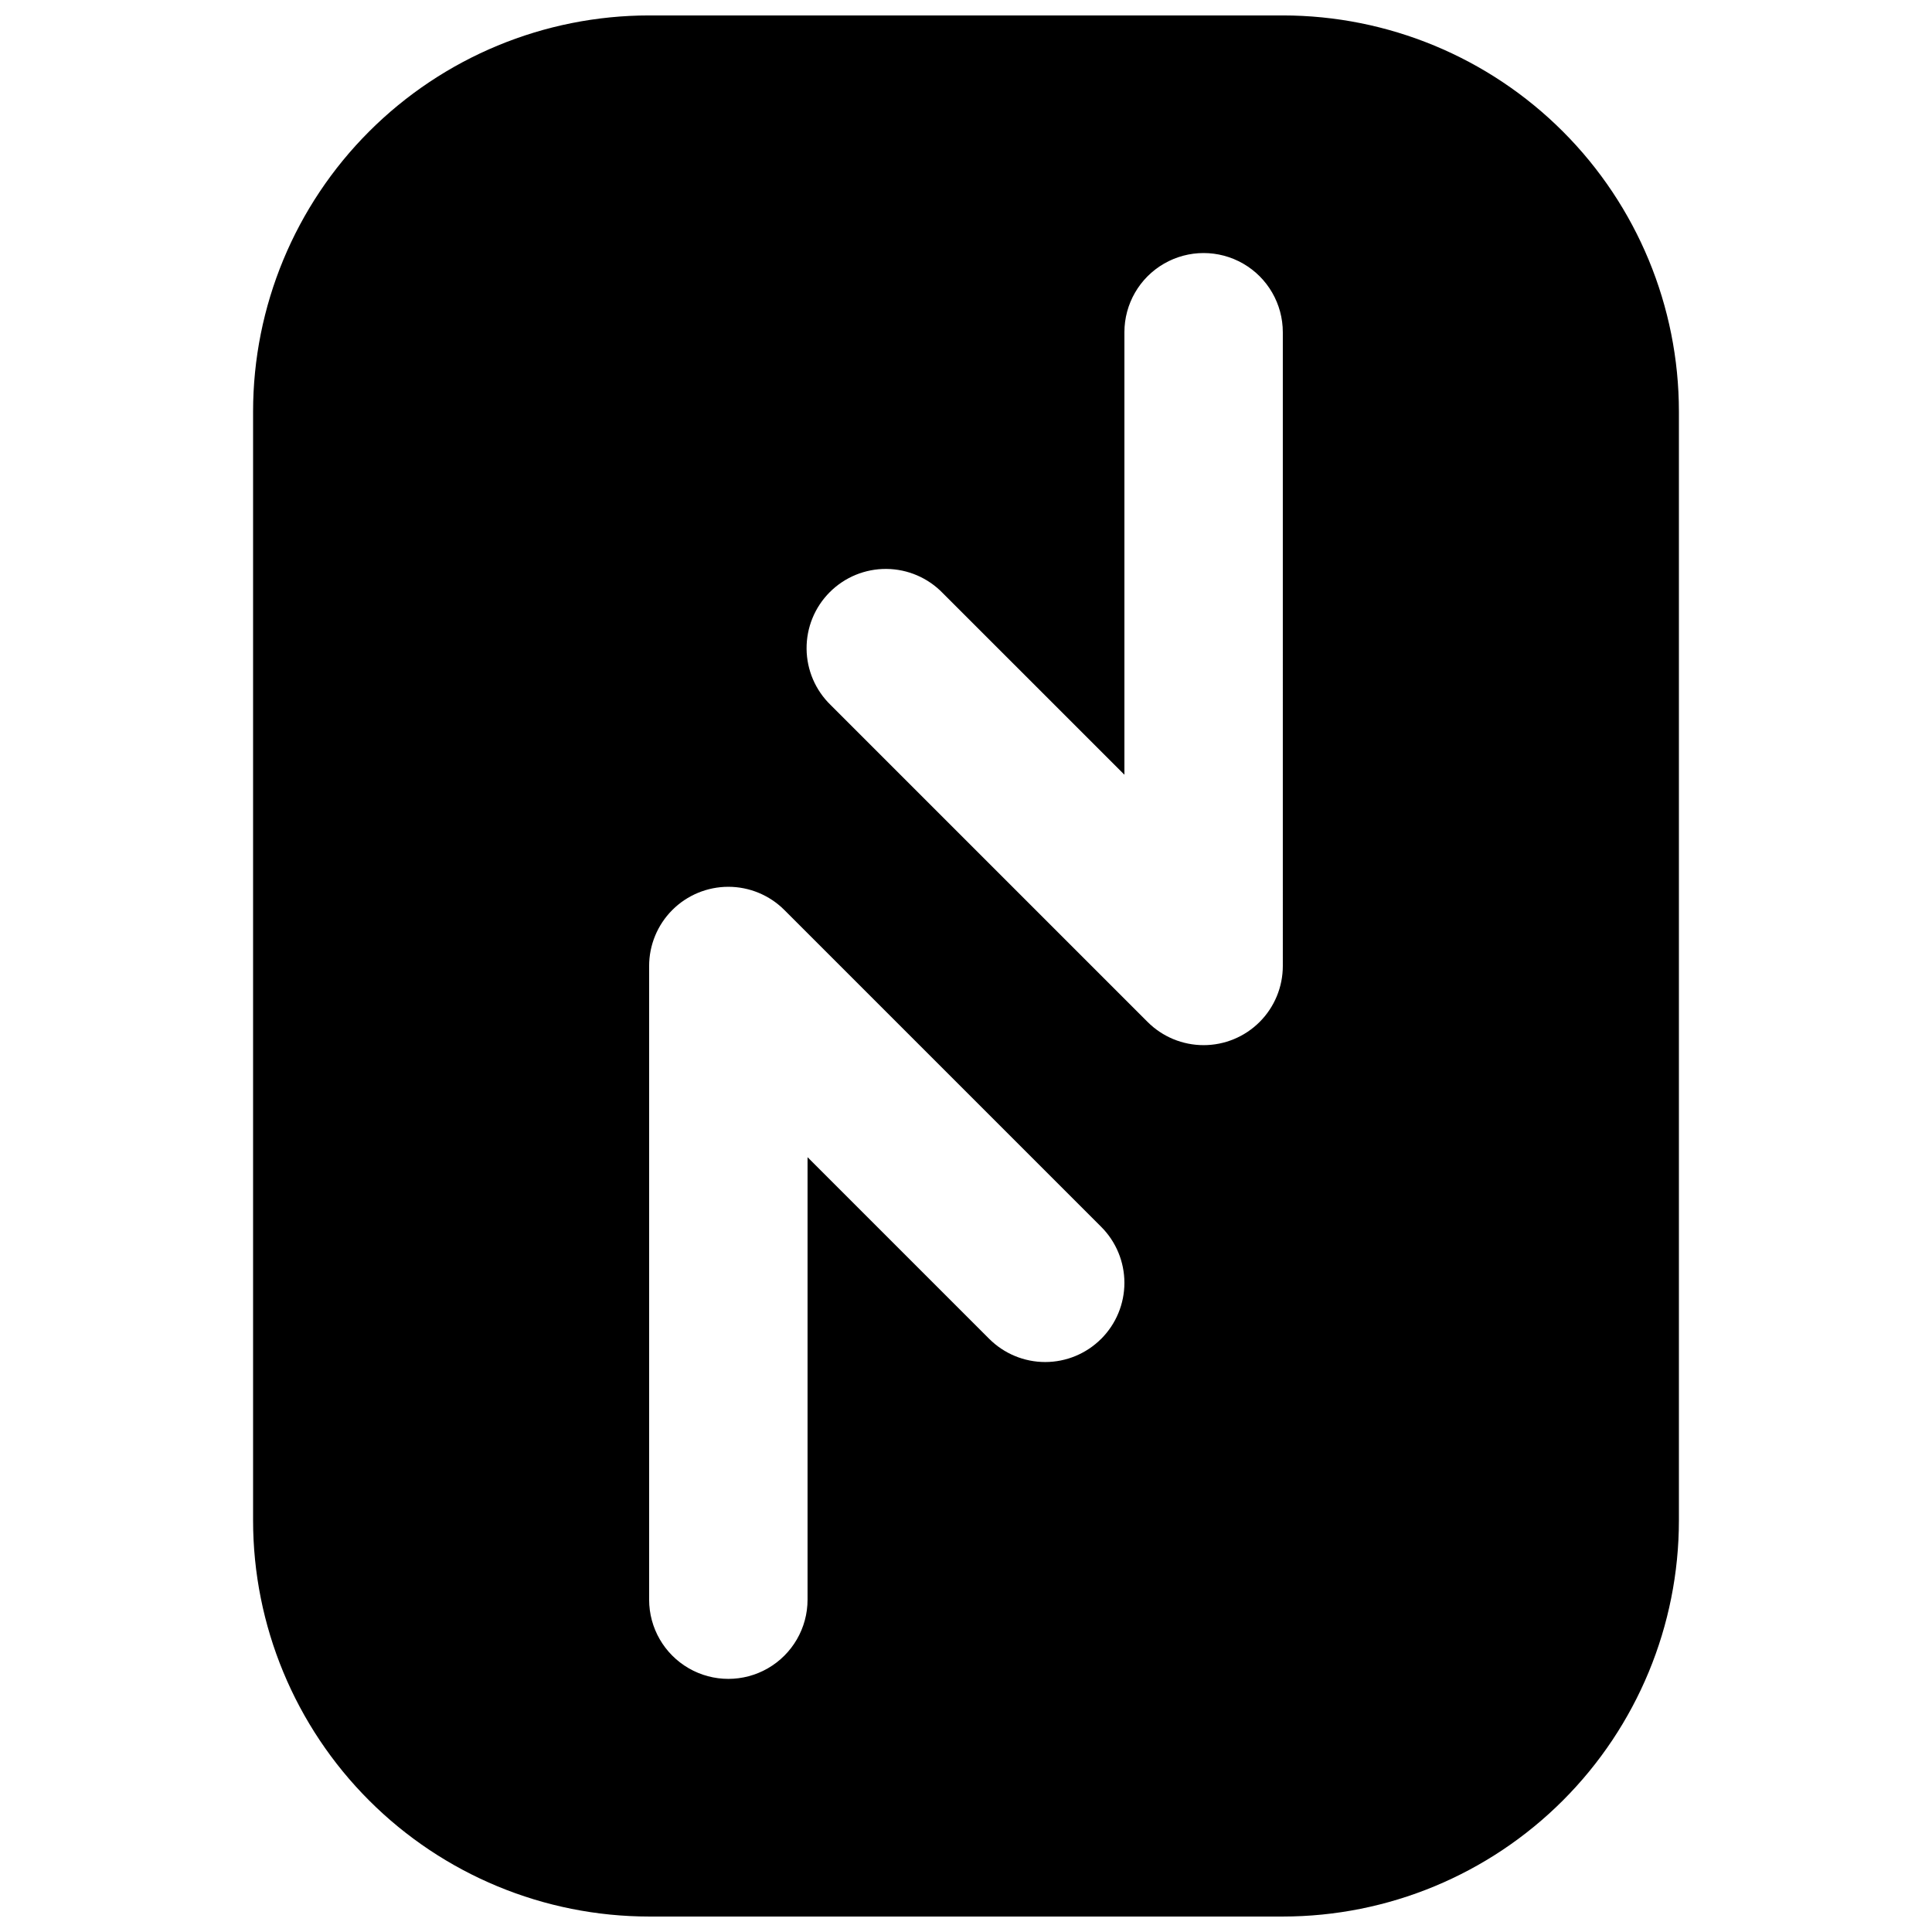 <?xml version="1.0" encoding="UTF-8"?>
<!-- Uploaded to: ICON Repo, www.svgrepo.com, Generator: ICON Repo Mixer Tools -->
<svg width="800px" height="800px" version="1.1" viewBox="144 144 512 512" xmlns="http://www.w3.org/2000/svg">
 <defs>
  <clipPath id="a">
   <path d="m211 148.09h378v503.81h-378z"/>
  </clipPath>
 </defs>
 <g clip-path="url(#a)">
  <path d="m483.96 148.09h-167.93c-27.836 0.012-54.527 11.07-74.207 30.754-19.684 19.68-30.746 46.371-30.754 74.207v293.89c0.008 27.836 11.07 54.527 30.754 74.207 19.68 19.684 46.371 30.746 74.207 30.754h167.94-0.004c27.836-0.008 54.527-11.07 74.211-30.754 19.68-19.68 30.742-46.371 30.75-74.207v-293.89c-0.008-27.836-11.07-54.527-30.75-74.207-19.684-19.684-46.375-30.742-74.211-30.754zm-48.133 350.71c-3.934 3.938-9.273 6.152-14.84 6.152-5.57 0-10.906-2.215-14.844-6.152l-48.133-48.133v117.26c0 7.5-4.004 14.43-10.496 18.18-6.496 3.75-14.5 3.75-20.992 0-6.496-3.75-10.496-10.68-10.496-18.18v-167.93c0-5.566 2.211-10.906 6.148-14.844 3.938-3.934 9.277-6.144 14.844-6.144 5.566 0 10.902 2.211 14.84 6.144l83.969 83.969c3.938 3.934 6.152 9.273 6.152 14.84 0 5.57-2.215 10.91-6.152 14.844zm48.133-98.809c0 5.566-2.211 10.902-6.148 14.84-3.938 3.934-9.273 6.144-14.84 6.144-5.566 0-10.906-2.207-14.844-6.144l-83.969-83.969c-4.051-3.91-6.359-9.285-6.406-14.918-0.051-5.629 2.164-11.043 6.148-15.023 3.981-3.984 9.395-6.199 15.023-6.148 5.633 0.047 11.008 2.359 14.918 6.406l48.137 48.133v-117.26c0-7.5 4-14.43 10.496-18.18 6.492-3.75 14.496-3.75 20.992 0 6.492 3.75 10.492 10.68 10.492 18.18z"/>
 </g>
</svg>